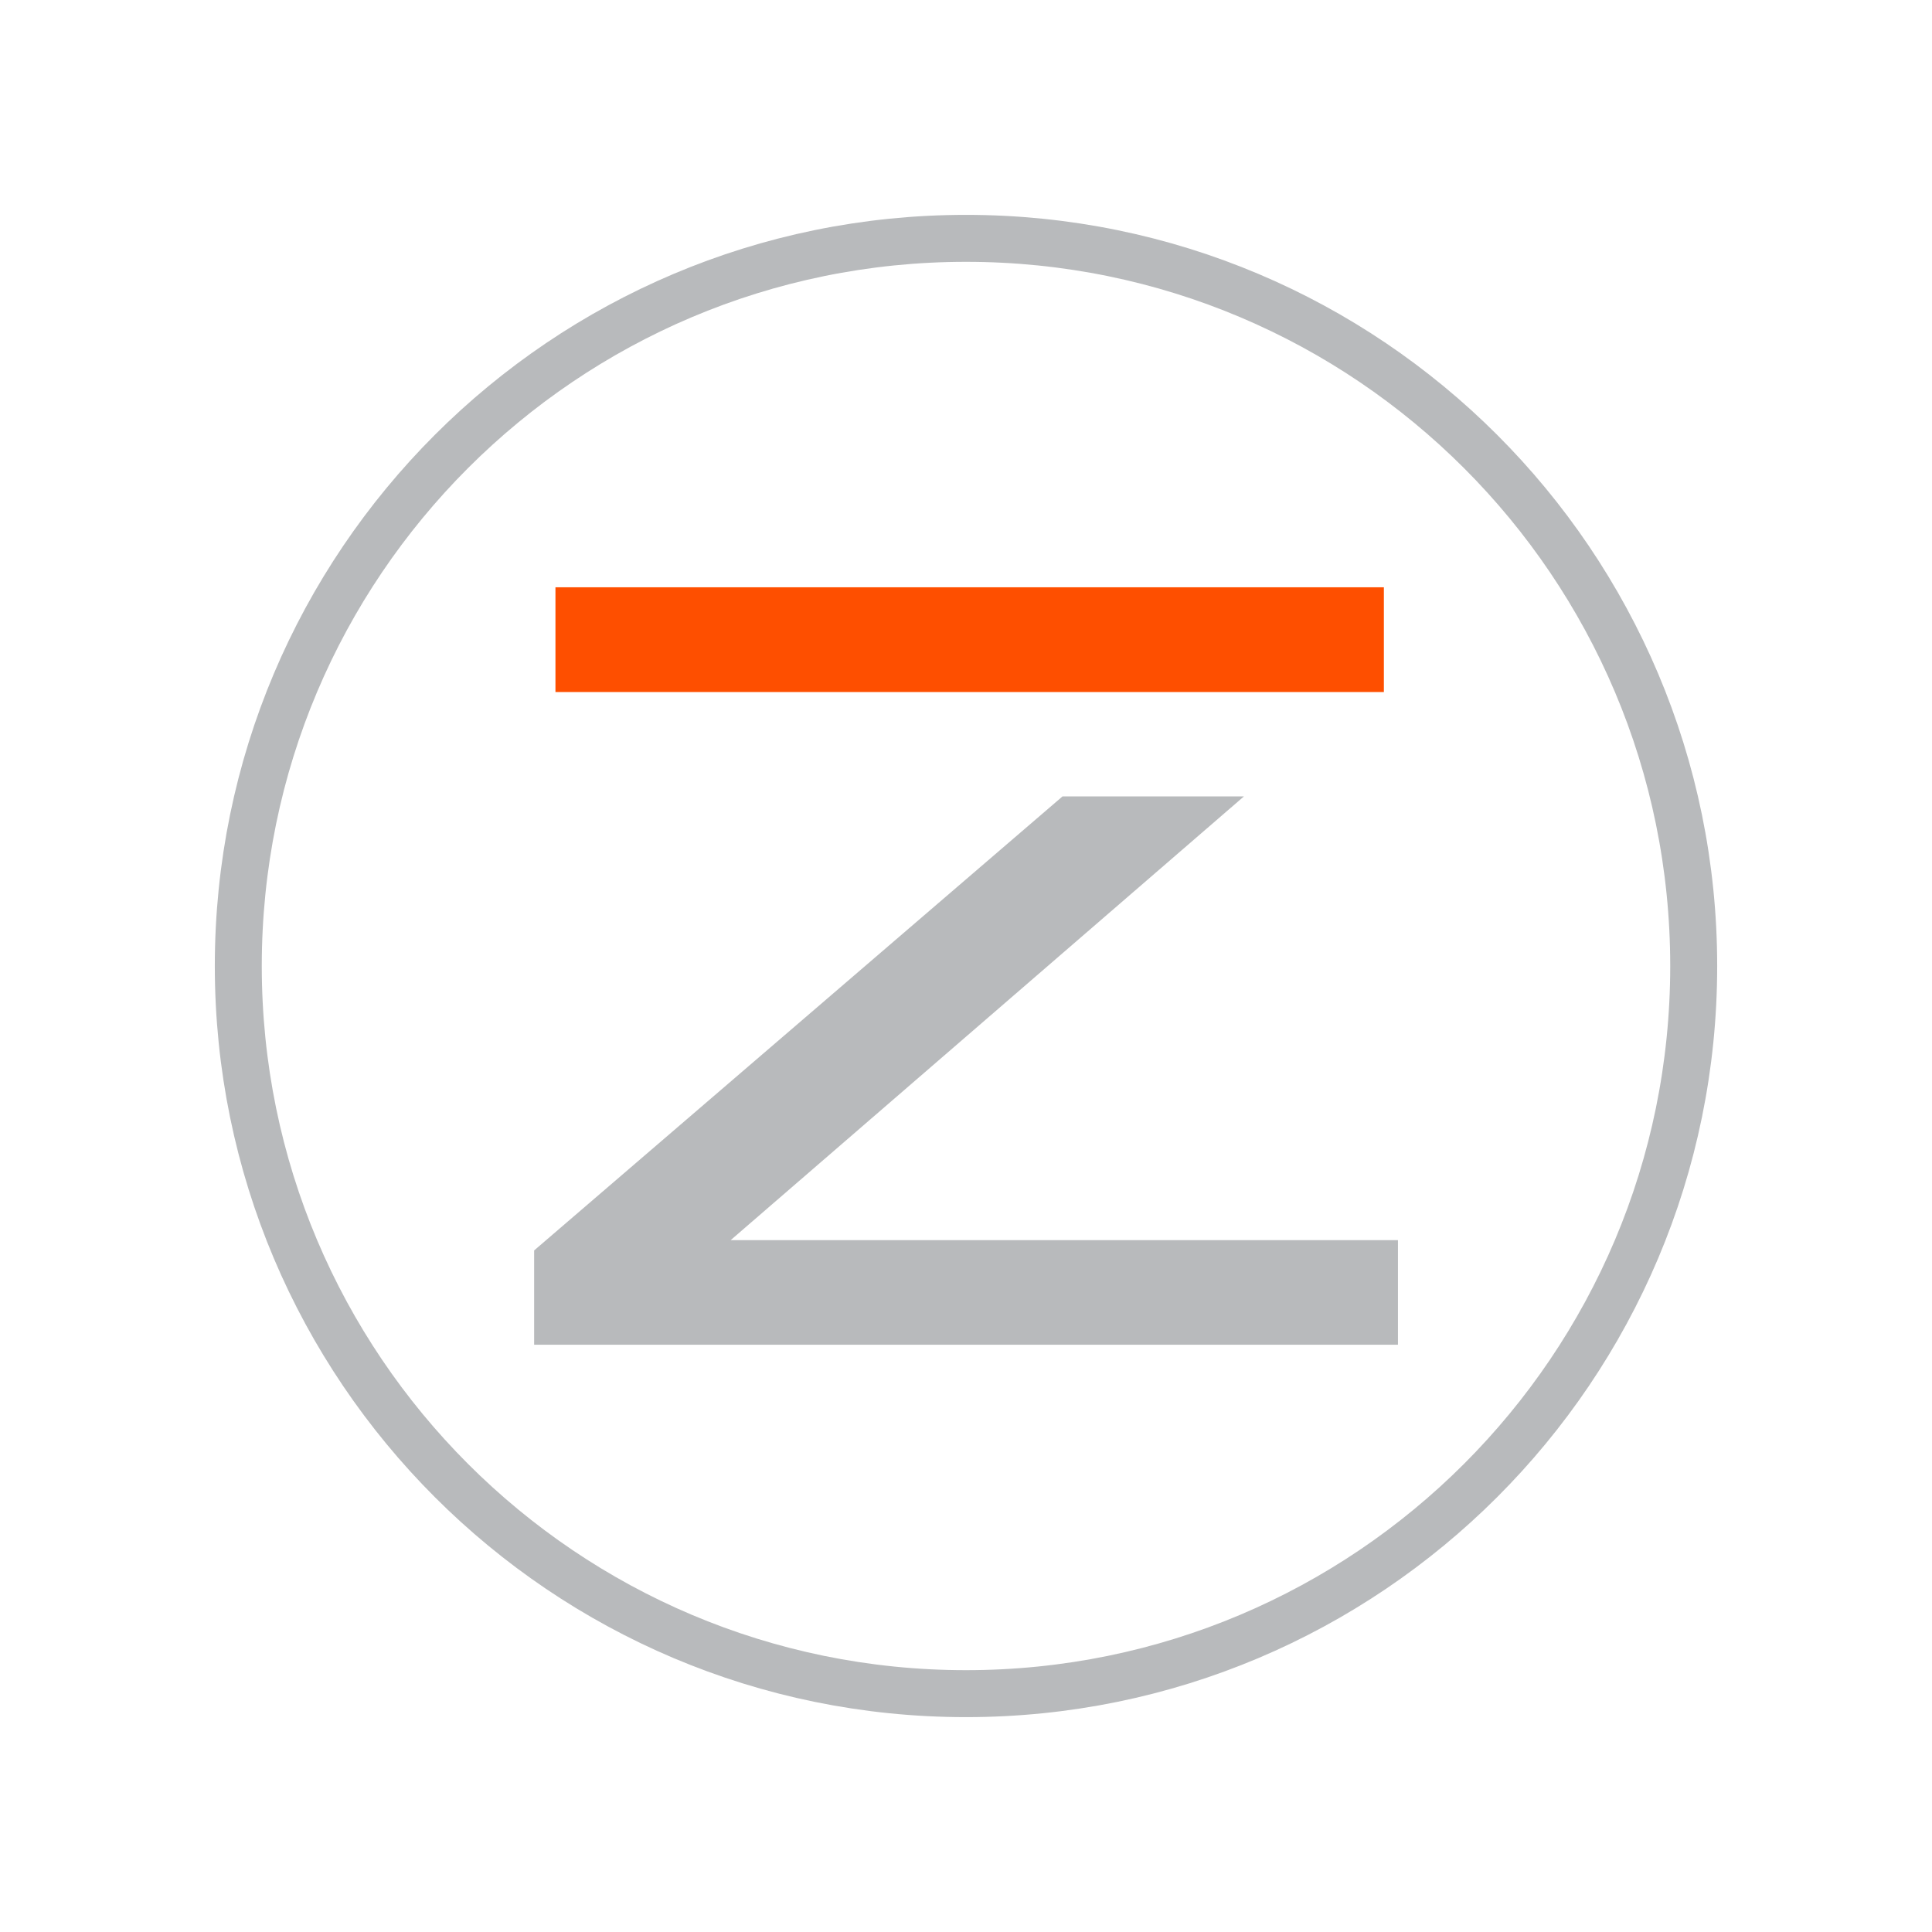 <?xml version="1.0" encoding="utf-8"?>
<!-- Generator: Adobe Illustrator 15.0.2, SVG Export Plug-In . SVG Version: 6.00 Build 0)  -->
<!DOCTYPE svg PUBLIC "-//W3C//DTD SVG 1.1//EN" "http://www.w3.org/Graphics/SVG/1.1/DTD/svg11.dtd">
<svg version="1.1" id="Logo" xmlns="http://www.w3.org/2000/svg" xmlns:xlink="http://www.w3.org/1999/xlink" x="0px" y="0px"
	 width="144px" height="144px" viewBox="0 0 144 144" enable-background="new 0 0 144 144" xml:space="preserve">
<path fill="none" stroke="#B8BABC" stroke-width="3.5" stroke-miterlimit="10" d="M126.239,72.001
	c0,29.955-24.286,54.234-54.239,54.234s-54.239-24.279-54.239-54.234c0-29.957,24.286-54.236,54.239-54.236
	S126.239,42.044,126.239,72.001z"/>
<rect x="41.4" y="43.773" fill="#FE4F00" width="61.746" height="7.807"/>
<polygon fill="#B8BABC" points="54.461,92.431 92.716,59.359 79.194,59.359 39.812,93.2 39.812,100.229 104.195,100.229 
	104.195,92.431 "/>
</svg>
